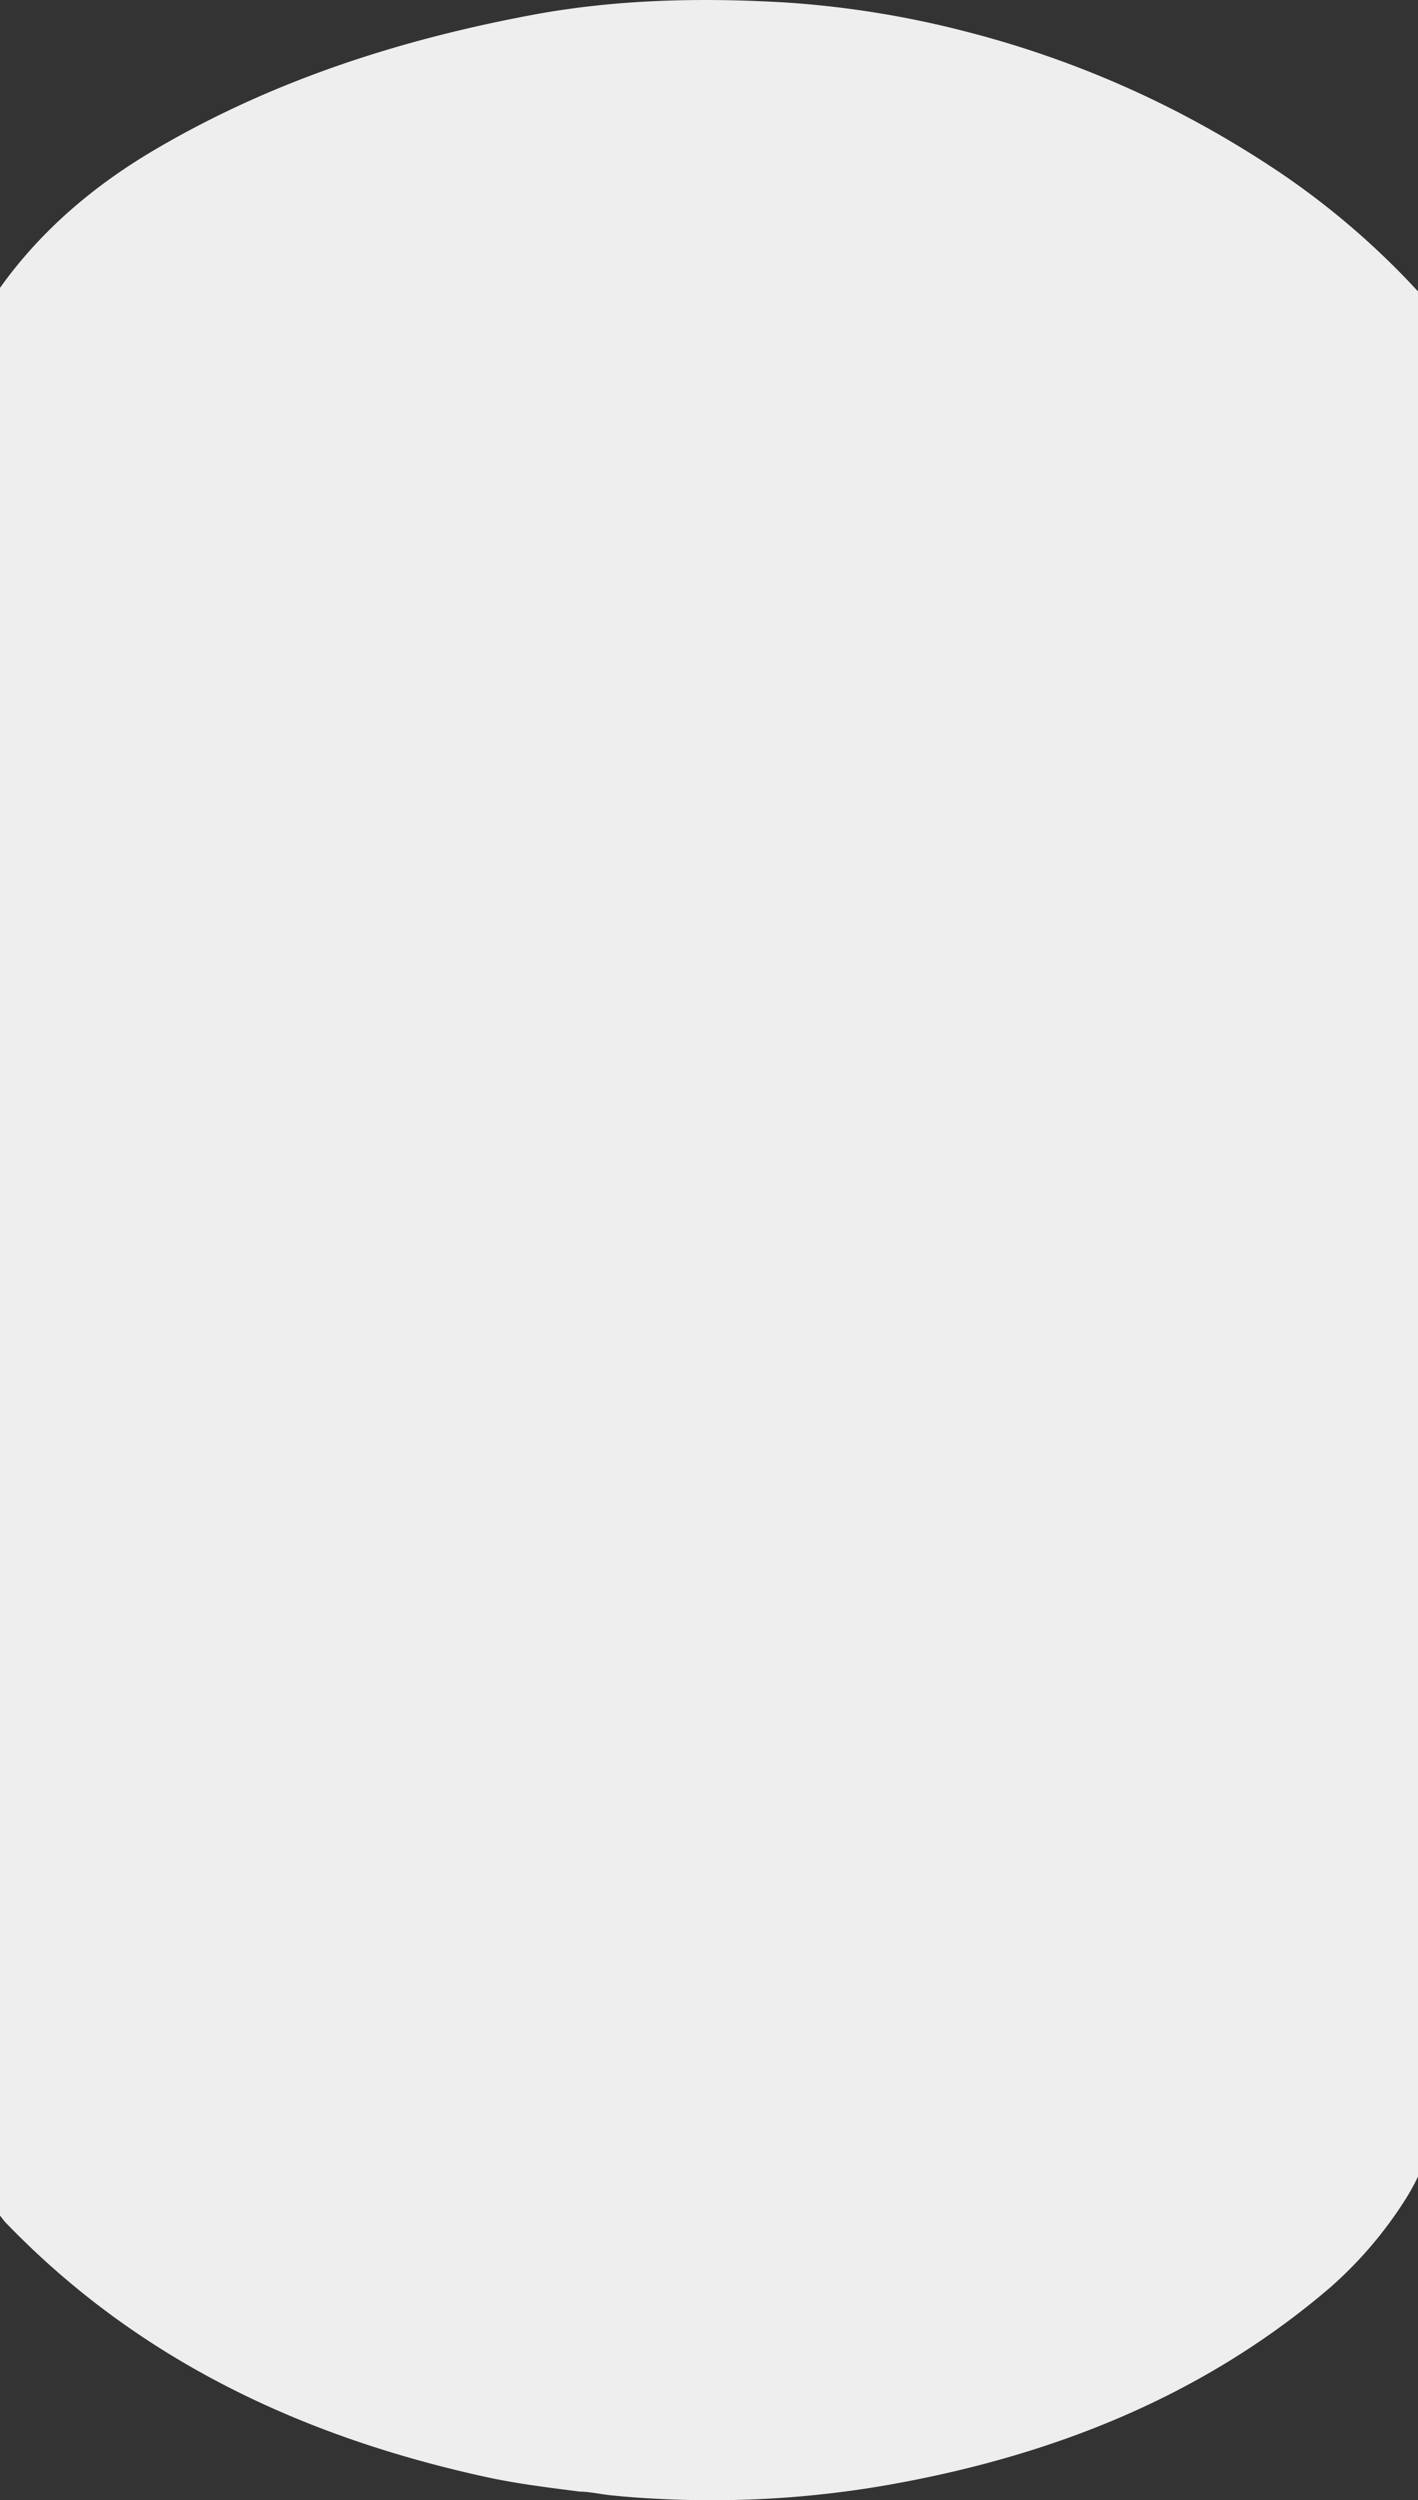 <svg id="图层_1" data-name="图层 1" xmlns="http://www.w3.org/2000/svg" viewBox="0 0 400 705"><rect x="0" y="0" width="400" height="705" fill="#333333" stroke="none"/><defs><style>.cls-1{fill:#eee;}</style></defs><title>平铺区域</title><path class="cls-1" d="M400,82.17v531.6a63.11,63.11,0,0,1-3.34,6.09,114.57,114.57,0,0,1-21.55,25.28c-35.95,30.72-78.44,47.42-124.6,55.57A288,288,0,0,1,197.09,705q-8.59-.11-17.16-.71c-2.64-.18-5.28-.42-7.91-.69s-5.69-1-8.46-1c-8.82-1.15-17.68-2.21-26.39-4.11-51.8-11.31-98.24-33-135.55-71.73-.43-.44-1.62-2-1.62-2V81.17c11.68-16.36,26.7-29,43.92-39.1C76.87,22.73,112.65,11.23,150,4.23,173.54-.18,197.54-.71,221.42.69A274,274,0,0,1,272.86,9a284.8,284.8,0,0,1,58.88,22.34,291.6,291.6,0,0,1,30.32,18A221.89,221.89,0,0,1,400,82.17Z"/></svg>